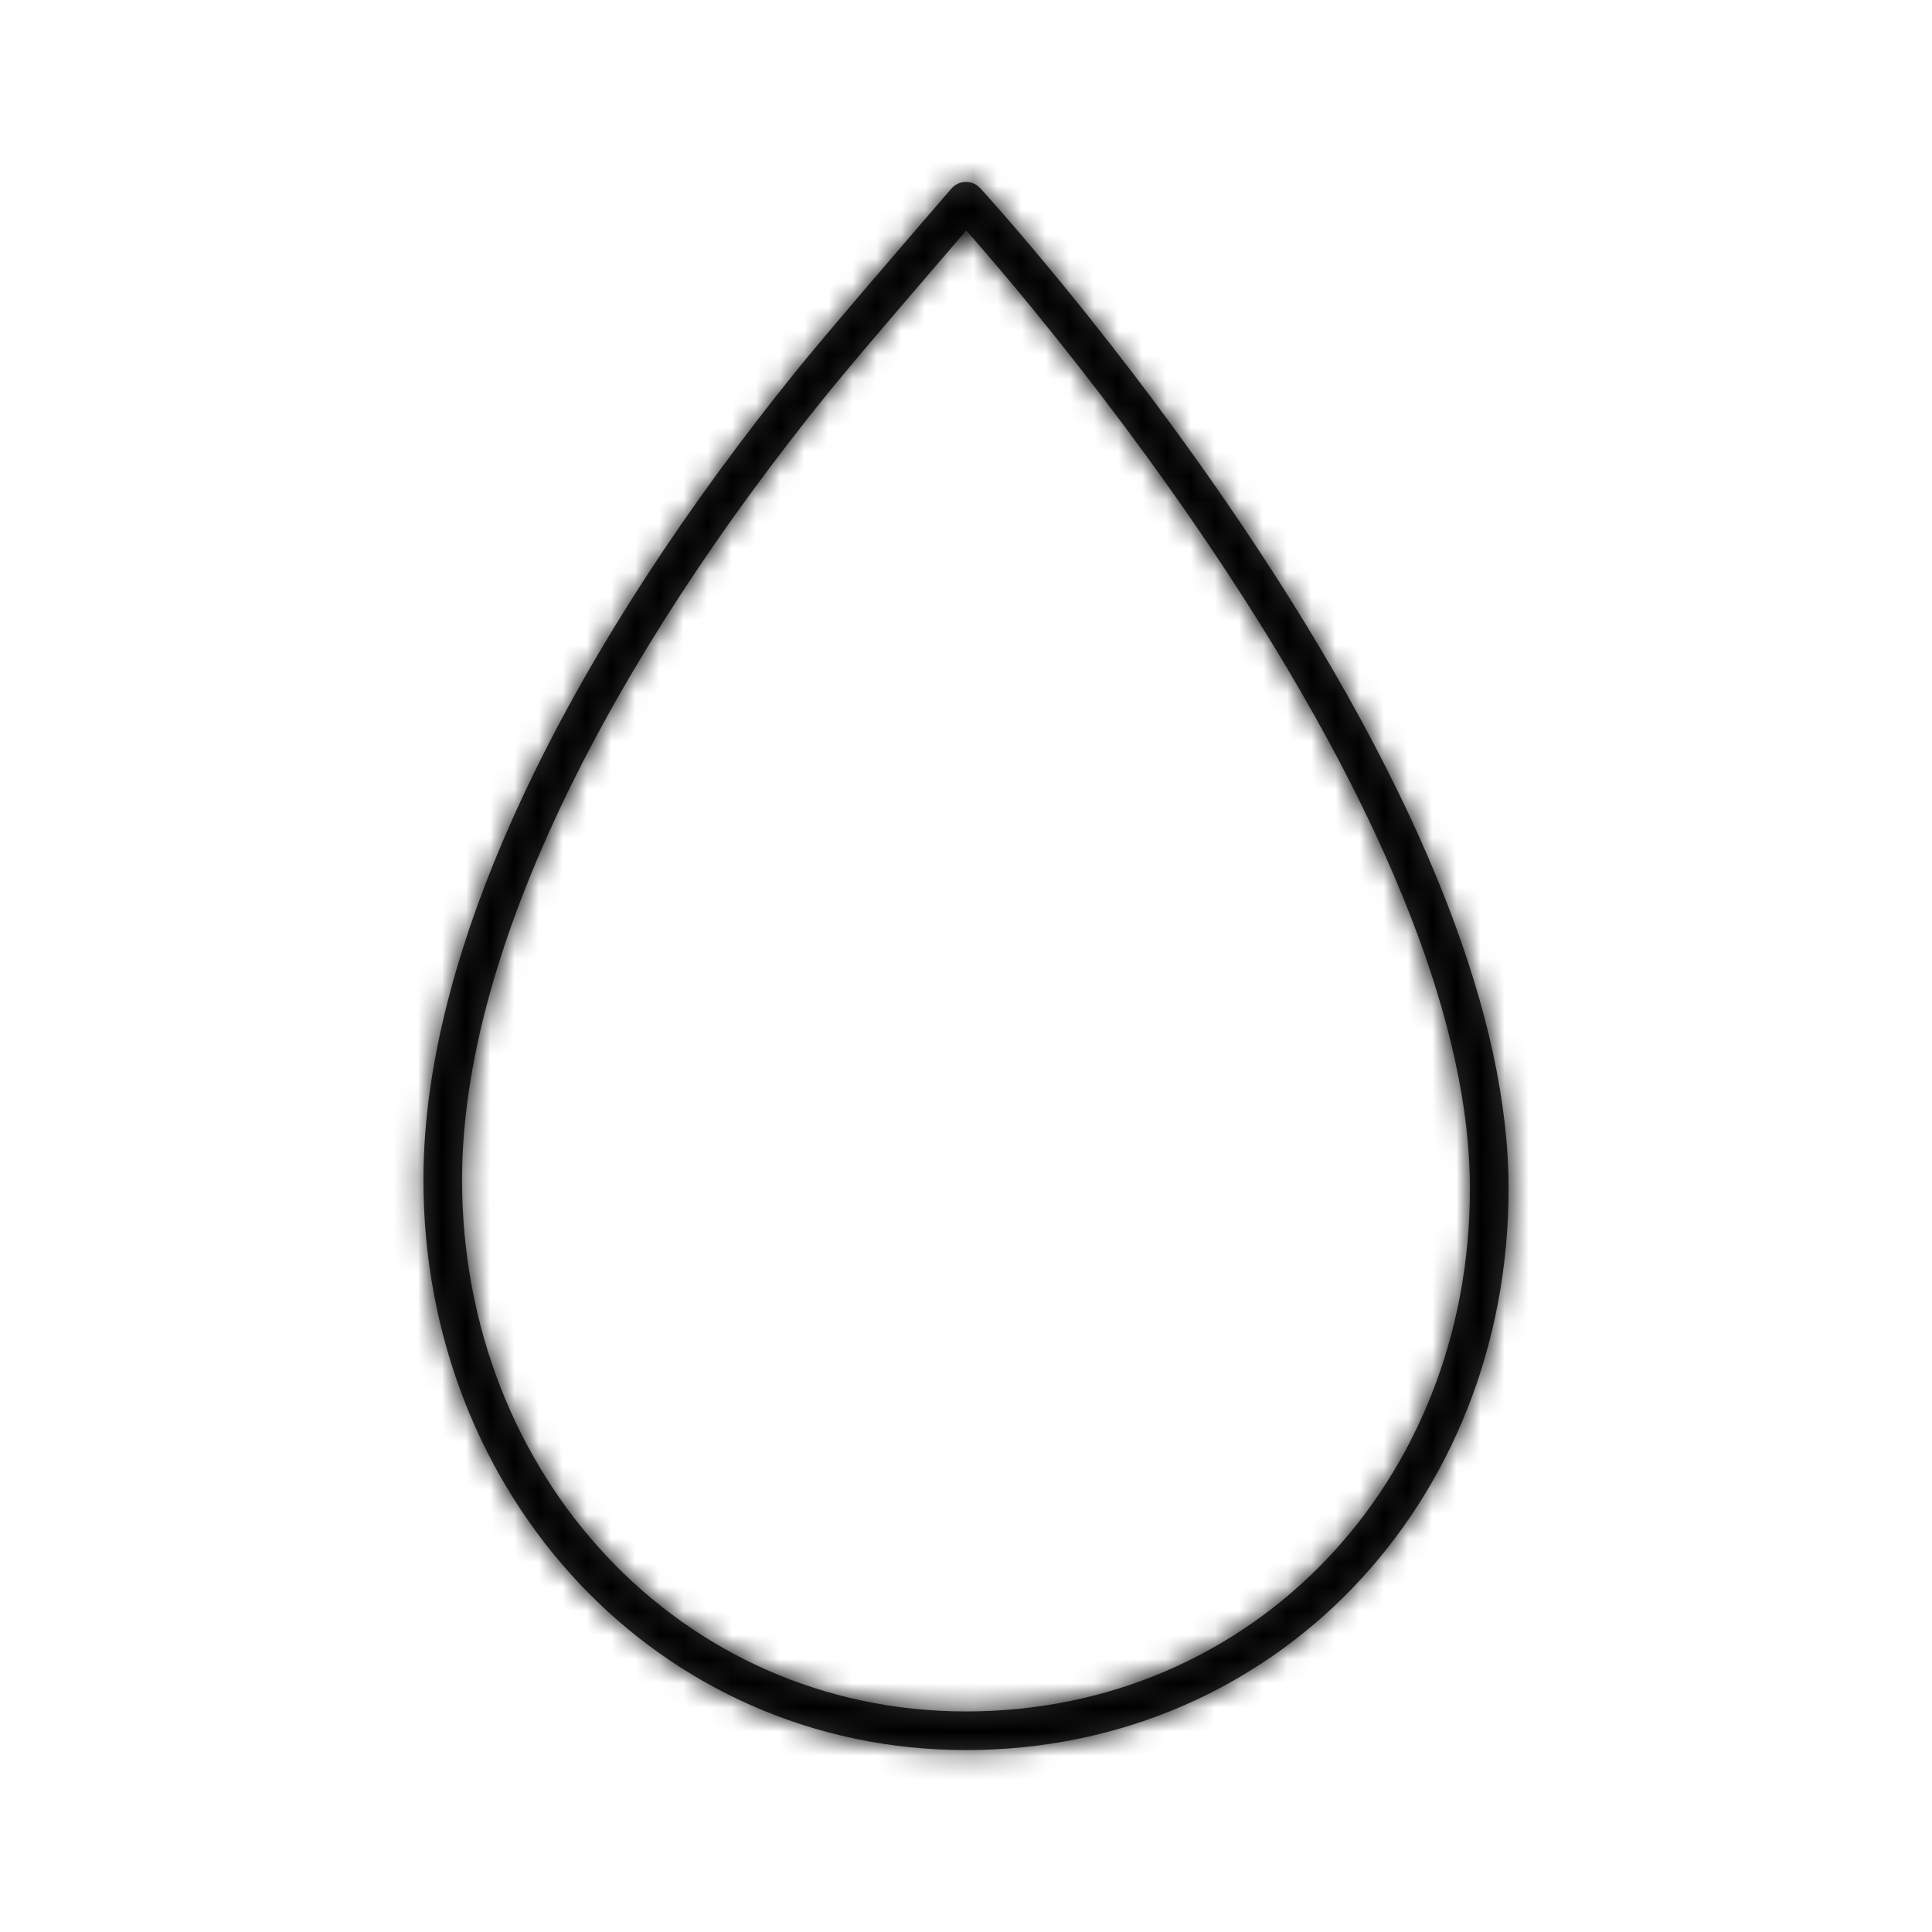 <svg xmlns="http://www.w3.org/2000/svg" xmlns:xlink="http://www.w3.org/1999/xlink" width="80" height="80" viewBox="0 0 80 80">
    <defs>
        <path id="dhuz34n0ma" d="M.733 41.65c0 13.11 9.738 23.617 22.467 23.617 12.789 0 22.467-10.21 22.467-23.246 0-3.561-.881-7.508-2.533-11.778-1.918-4.957-4.818-10.214-8.437-15.598-2.385-3.549-4.938-6.941-7.492-10.062-.895-1.092-1.725-2.073-2.471-2.928-.262-.3-.494-.563-.695-.787l-.25-.276c-.323-.352-.88-.344-1.194.018l-.294.34-.774.896c-.8.929-1.601 1.861-2.349 2.736l-.068.08c-1.33 1.556-2.333 2.747-2.89 3.435C7.1 19.36.733 31.623.733 41.65zM23.528 2.707c.735.842 1.555 1.81 2.438 2.89 2.524 3.084 5.049 6.437 7.403 9.94 3.558 5.294 6.403 10.451 8.272 15.284 1.586 4.099 2.426 7.858 2.426 11.2 0 12.17-8.981 21.646-20.867 21.646-11.817 0-20.867-9.765-20.867-22.017 0-9.56 6.223-21.546 15.13-32.547.546-.673 1.543-1.857 2.863-3.401l.069-.08c.746-.874 1.545-1.804 2.344-2.731l.471-.546c.1.113.207.234.318.362z"/>
    </defs>
    <g fill="none" fill-rule="evenodd">
        <g>
            <g>
                <g>
                    <g>
                        <path d="M0 0H80V80H0z" transform="translate(-1174 -2135) translate(78 2119) translate(987 16) translate(109)"/>
                        <g transform="translate(-1174 -2135) translate(78 2119) translate(987 16) translate(109) translate(16.8 7.2)">
                            <mask id="oeu59l17db" fill="#fff">
                                <use xlink:href="#dhuz34n0ma"/>
                            </mask>
                            <use fill="#333" fill-rule="nonzero" xlink:href="#dhuz34n0ma"/>
                            <g fill="#000" mask="url(#oeu59l17db)">
                                <path d="M0 0H80V80H0z" transform="translate(-16.8 -7.2)"/>
                            </g>
                        </g>
                    </g>
                </g>
            </g>
        </g>
    </g>
</svg>
